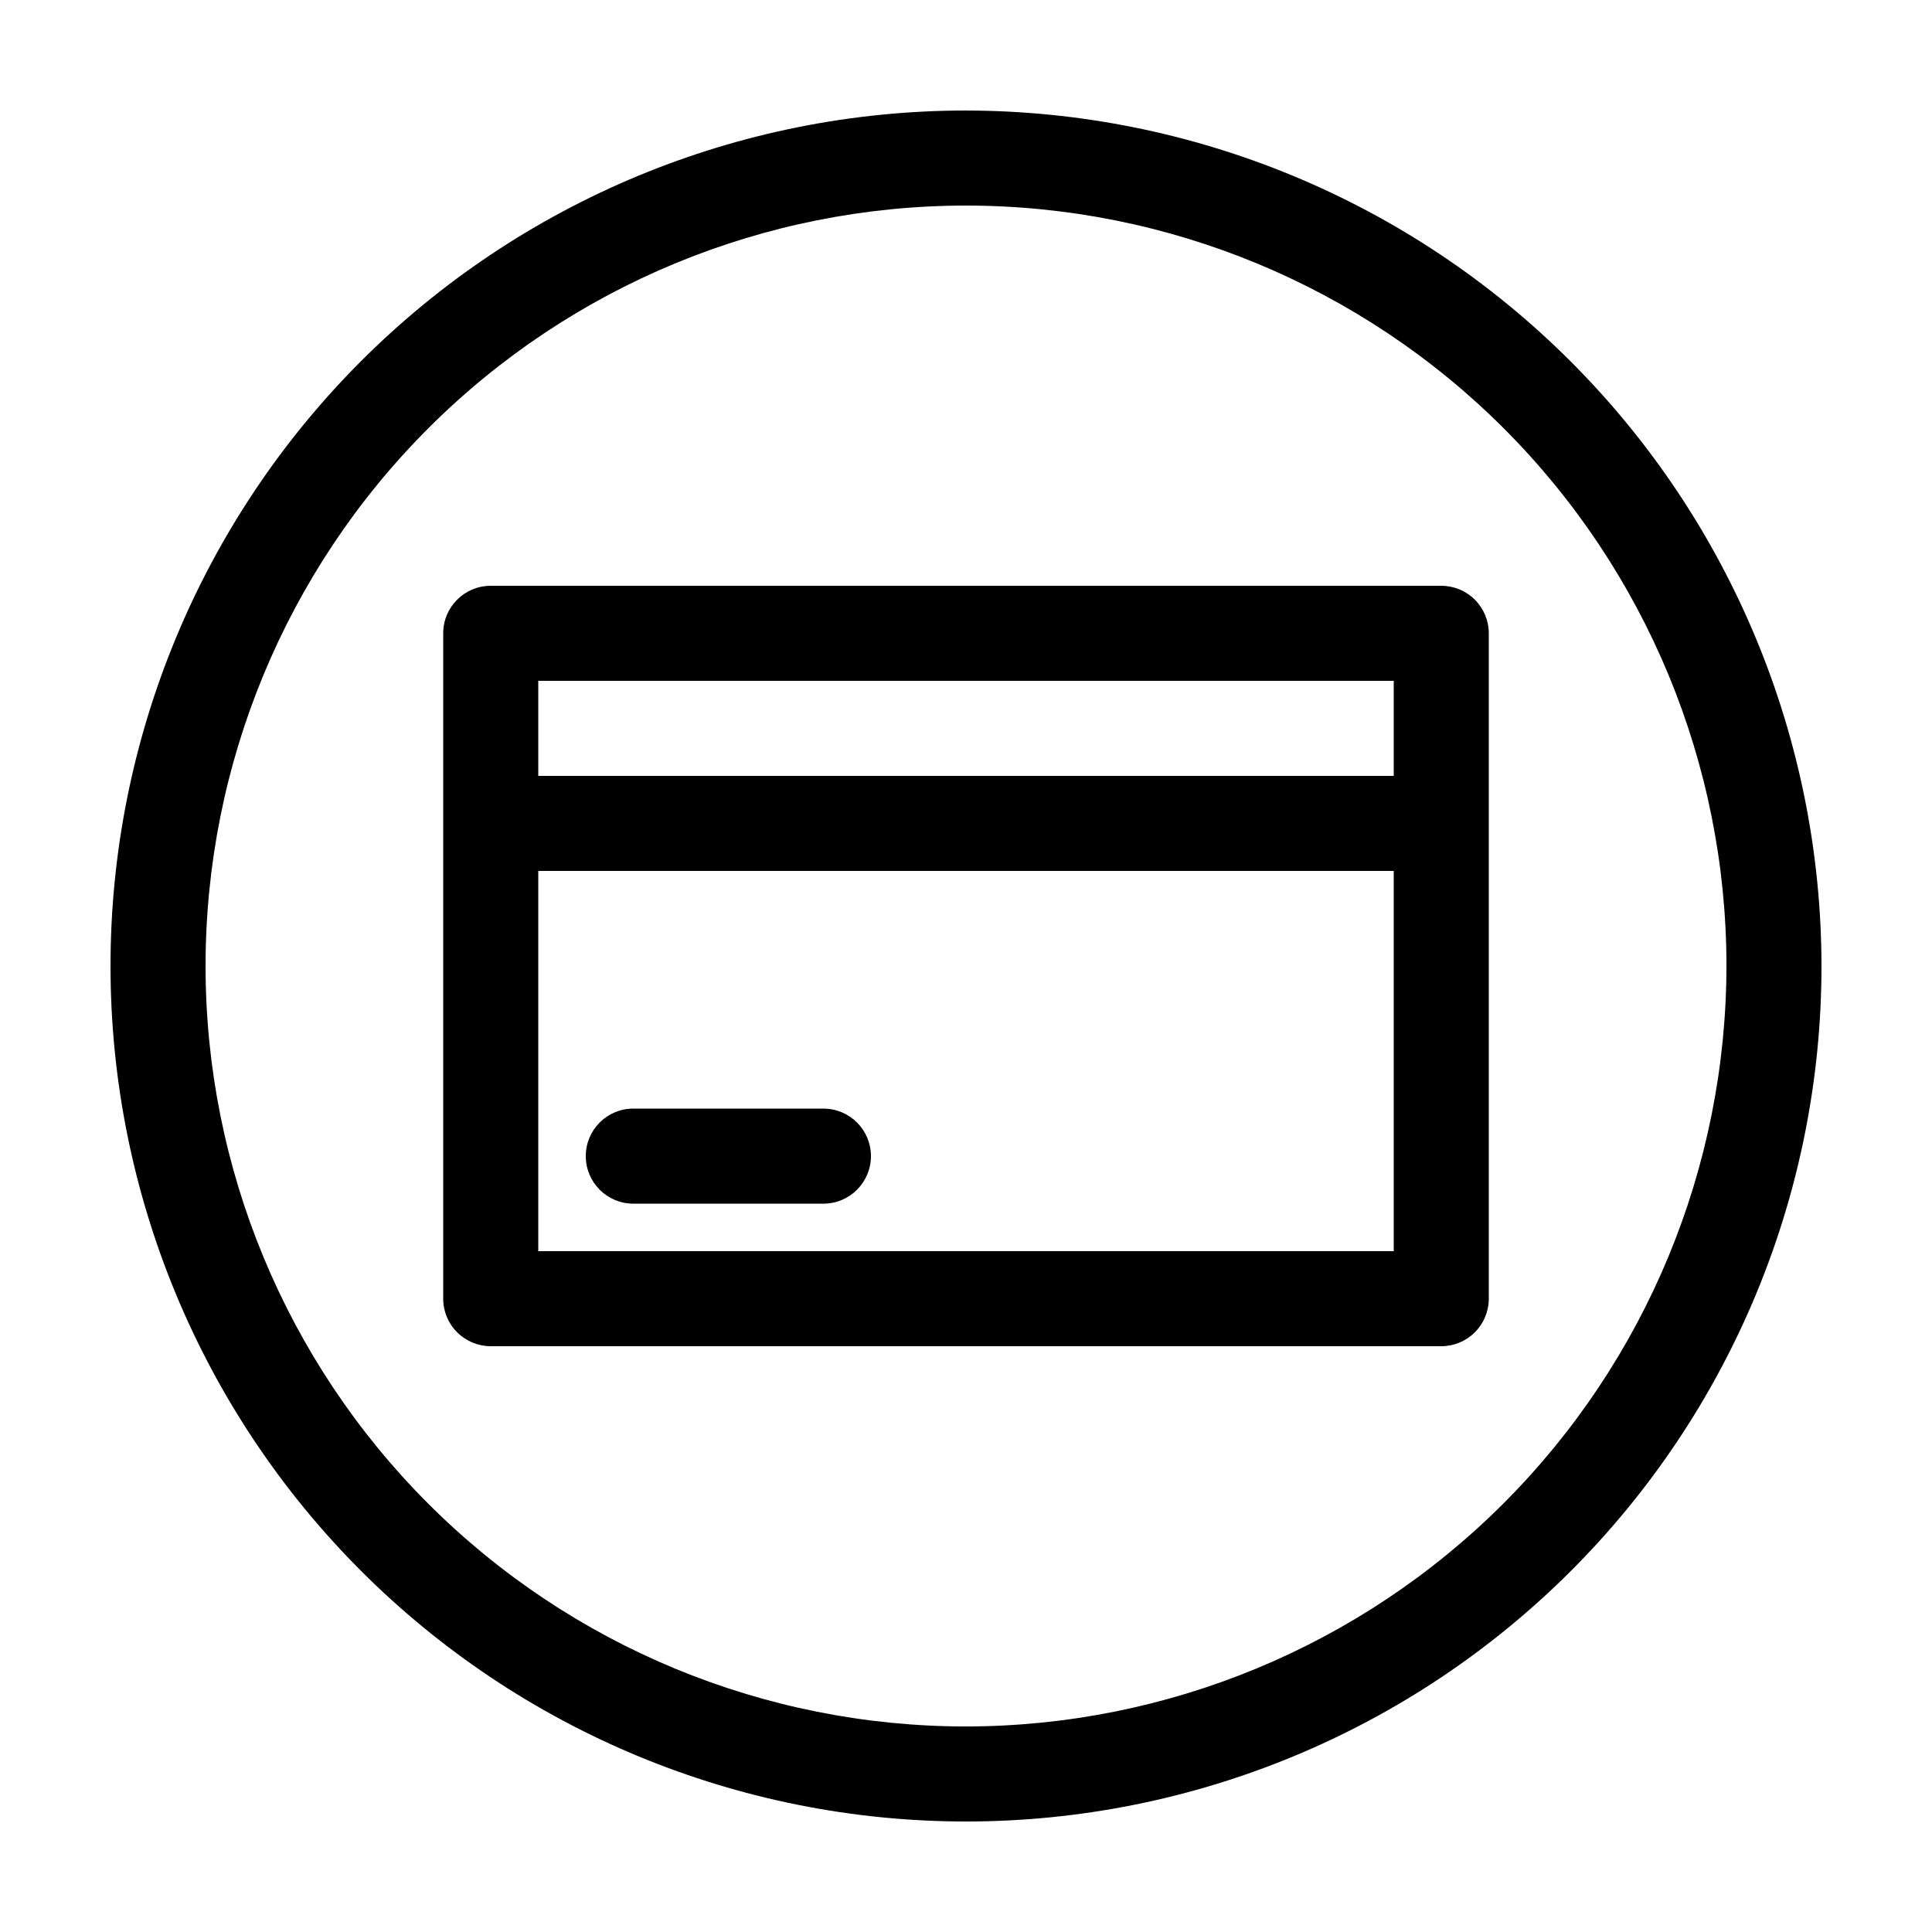<?xml version="1.0" encoding="UTF-8"?>
<!-- Uploaded to: ICON Repo, www.svgrepo.com, Generator: ICON Repo Mixer Tools -->
<svg fill="#000000" width="800px" height="800px" version="1.1" viewBox="144 144 512 512" xmlns="http://www.w3.org/2000/svg">
 <g>
  <path d="m525.95 299.24h-251.9c-6.957 0-12.598 5.637-12.598 12.594v176.33c0 3.34 1.328 6.547 3.691 8.906 2.363 2.363 5.566 3.691 8.906 3.691h251.9c3.344 0 6.547-1.328 8.906-3.691 2.363-2.359 3.691-5.566 3.691-8.906v-176.33c0-3.34-1.328-6.543-3.691-8.906-2.359-2.363-5.562-3.688-8.906-3.688zm-12.594 25.191v25.191l-226.71-0.004v-25.191zm-226.71 151.14v-100.76h226.71v100.76z"/>
  <path d="m362.21 437.79h-50.379c-6.957 0-12.594 5.637-12.594 12.594 0 6.957 5.637 12.598 12.594 12.598h50.383-0.004c6.957 0 12.598-5.641 12.598-12.598 0-6.957-5.641-12.594-12.598-12.594z"/>
  <path d="m400 173.29c-60.129 0-117.8 23.887-160.31 66.402s-66.402 100.18-66.402 160.31c0 60.125 23.887 117.79 66.402 160.31 42.516 42.52 100.18 66.402 160.31 66.402 60.125 0 117.79-23.883 160.31-66.402 42.52-42.516 66.402-100.18 66.402-160.31-0.066-60.109-23.977-117.73-66.48-160.23-42.5-42.504-100.12-66.41-160.23-66.48zm0 428.24c-53.449 0-104.71-21.234-142.5-59.027-37.793-37.793-59.023-89.051-59.023-142.5 0-53.449 21.23-104.71 59.023-142.5s89.051-59.023 142.5-59.023c53.445 0 104.7 21.23 142.5 59.023 37.793 37.793 59.027 89.051 59.027 142.5-0.062 53.426-21.316 104.65-59.098 142.43-37.777 37.781-89 59.035-142.43 59.098z"/>
 </g>
</svg>